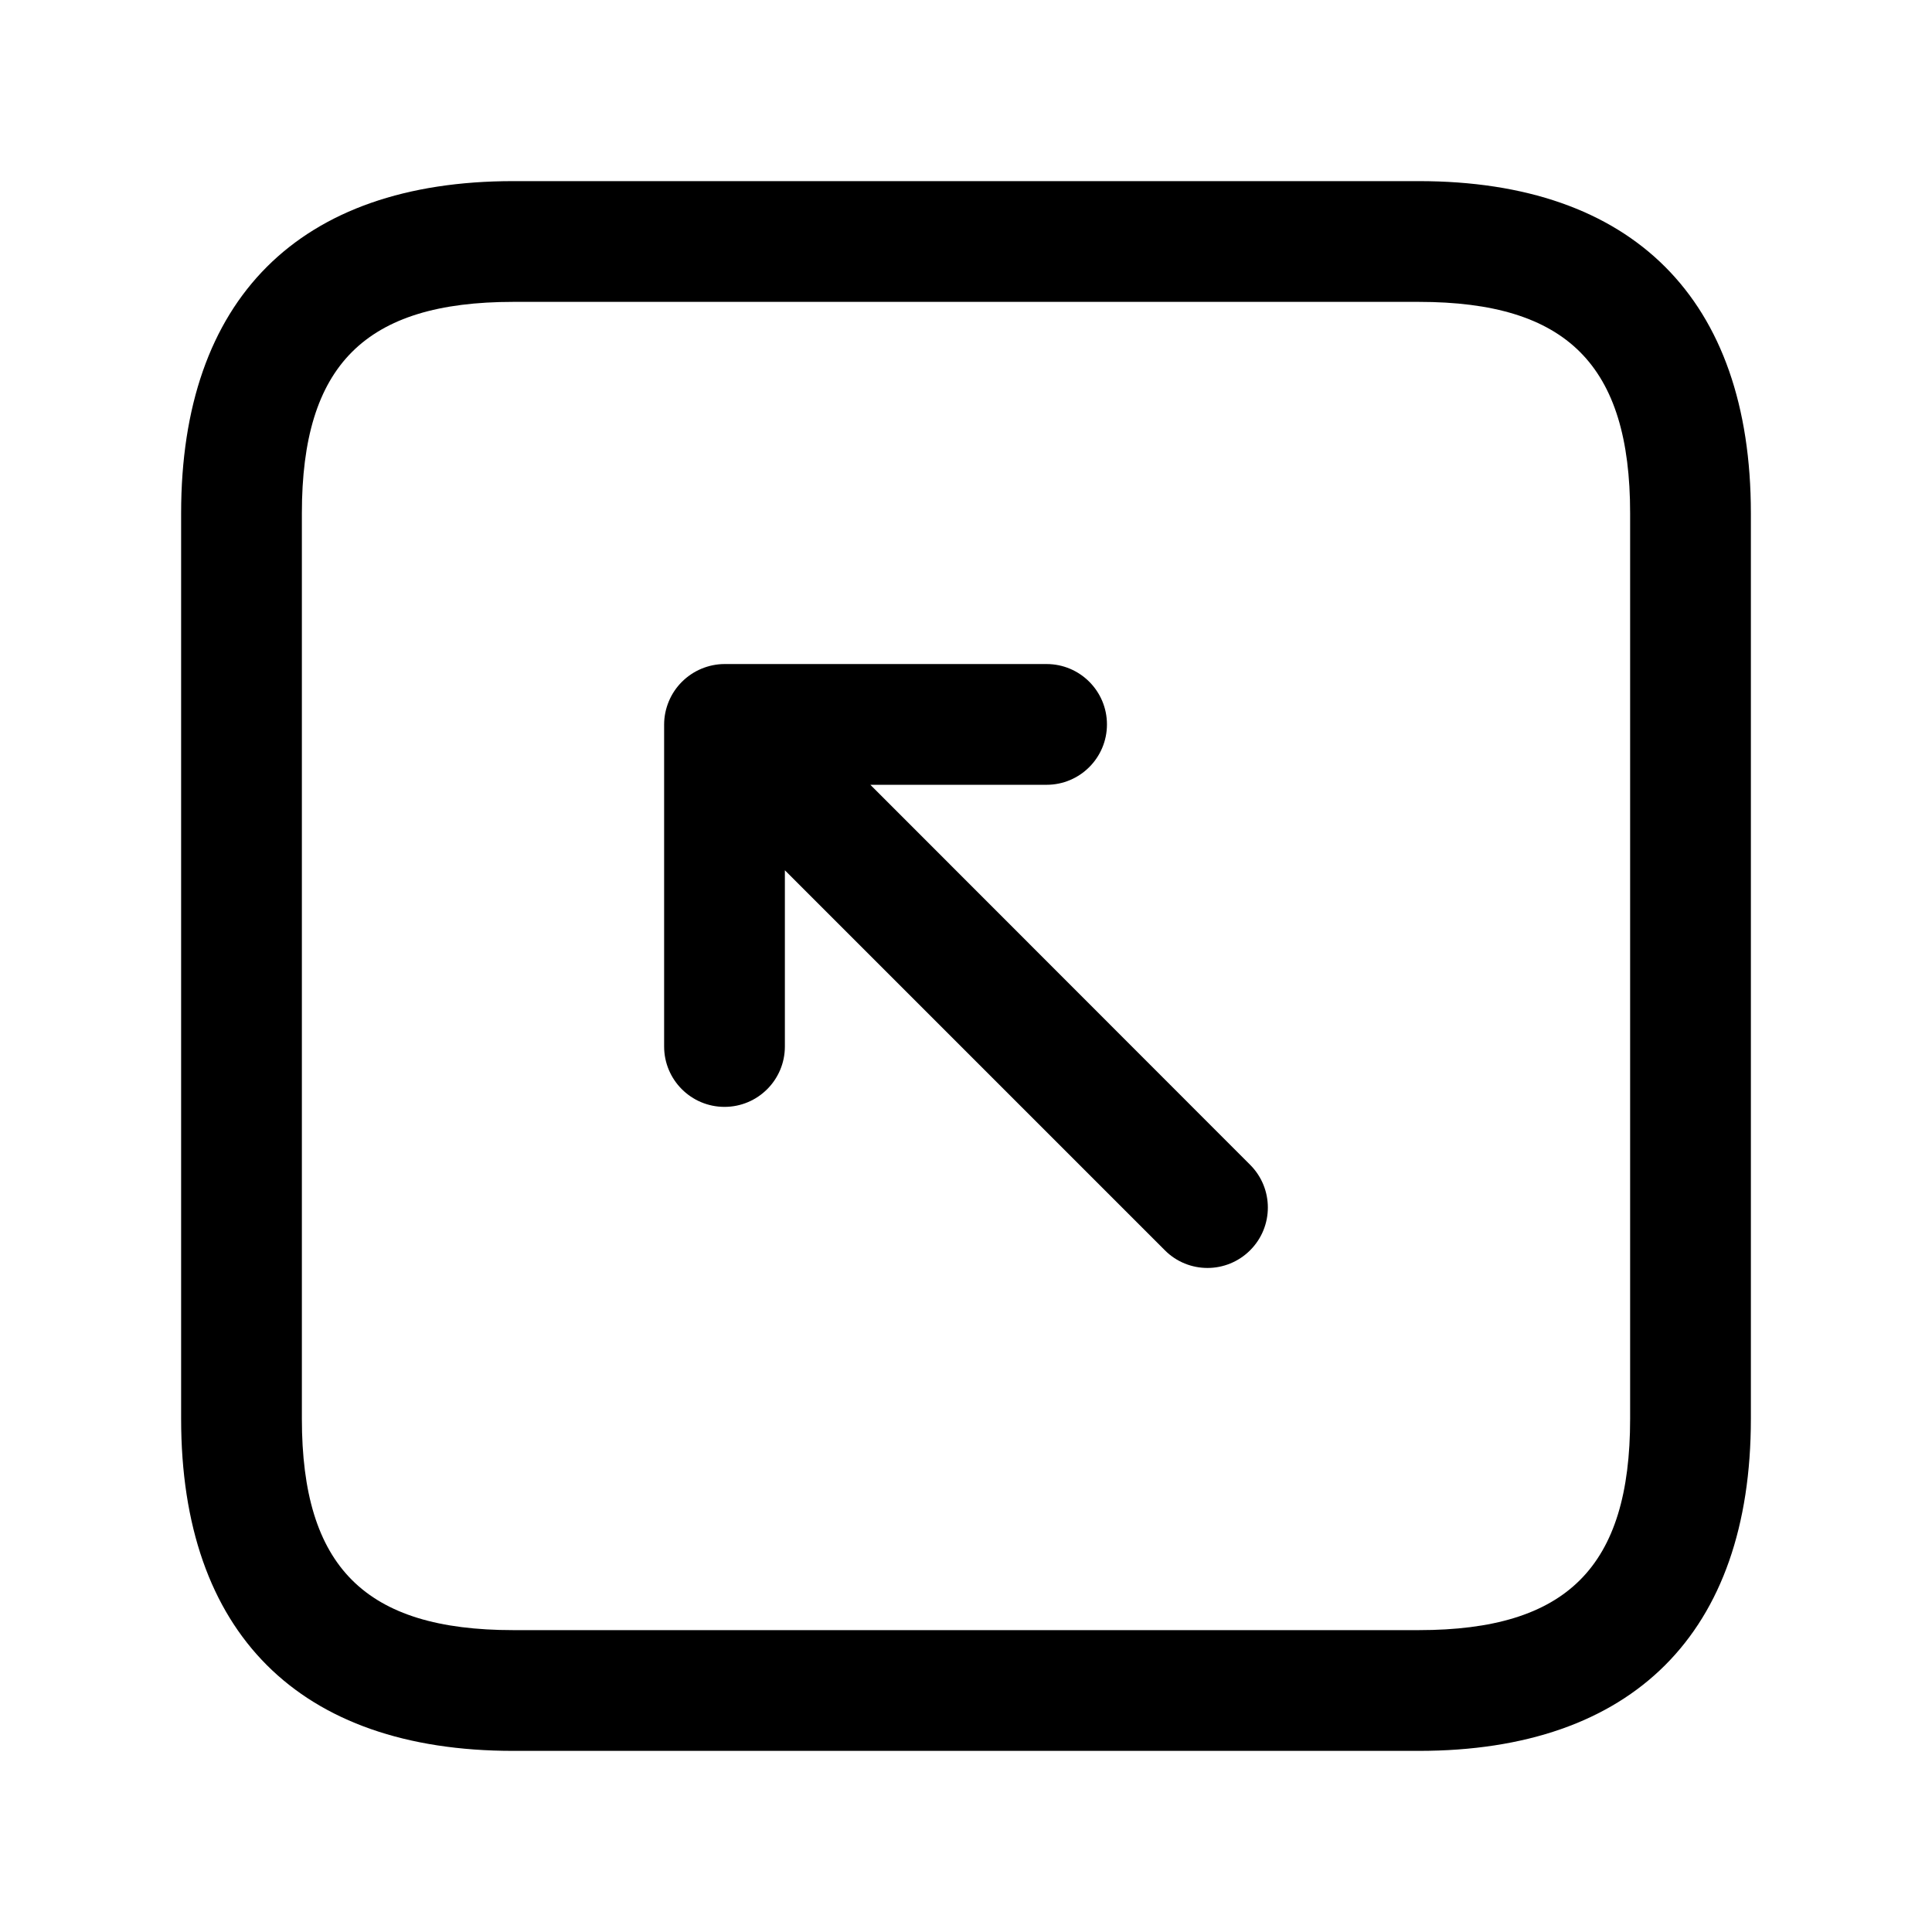 <svg width="24" height="24" viewBox="0 0 24 24" fill="none" xmlns="http://www.w3.org/2000/svg">
<path d="M17.625 2.25H6.375C3.715 2.25 2.25 3.715 2.25 6.375V17.625C2.25 20.285 3.715 21.75 6.375 21.75H17.625C20.285 21.75 21.75 20.285 21.75 17.625V6.375C21.75 3.715 20.285 2.25 17.625 2.25ZM20.25 17.625C20.25 19.465 19.465 20.25 17.625 20.25H6.375C4.535 20.25 3.75 19.465 3.75 17.625V6.375C3.75 4.535 4.535 3.75 6.375 3.75H17.625C19.465 3.75 20.25 4.535 20.25 6.375V17.625ZM15.53 14.47C15.823 14.763 15.823 15.238 15.53 15.531C15.384 15.677 15.192 15.751 15 15.751C14.808 15.751 14.616 15.678 14.47 15.531L9.75 10.811V13C9.75 13.414 9.414 13.75 9 13.75C8.586 13.75 8.25 13.414 8.25 13V9C8.25 8.902 8.27 8.805 8.308 8.713C8.384 8.53 8.53 8.384 8.714 8.307C8.806 8.269 8.903 8.249 9.001 8.249H13.001C13.415 8.249 13.751 8.585 13.751 8.999C13.751 9.413 13.415 9.749 13.001 9.749H10.812L15.53 14.47Z" fill="black"/>
</svg>
